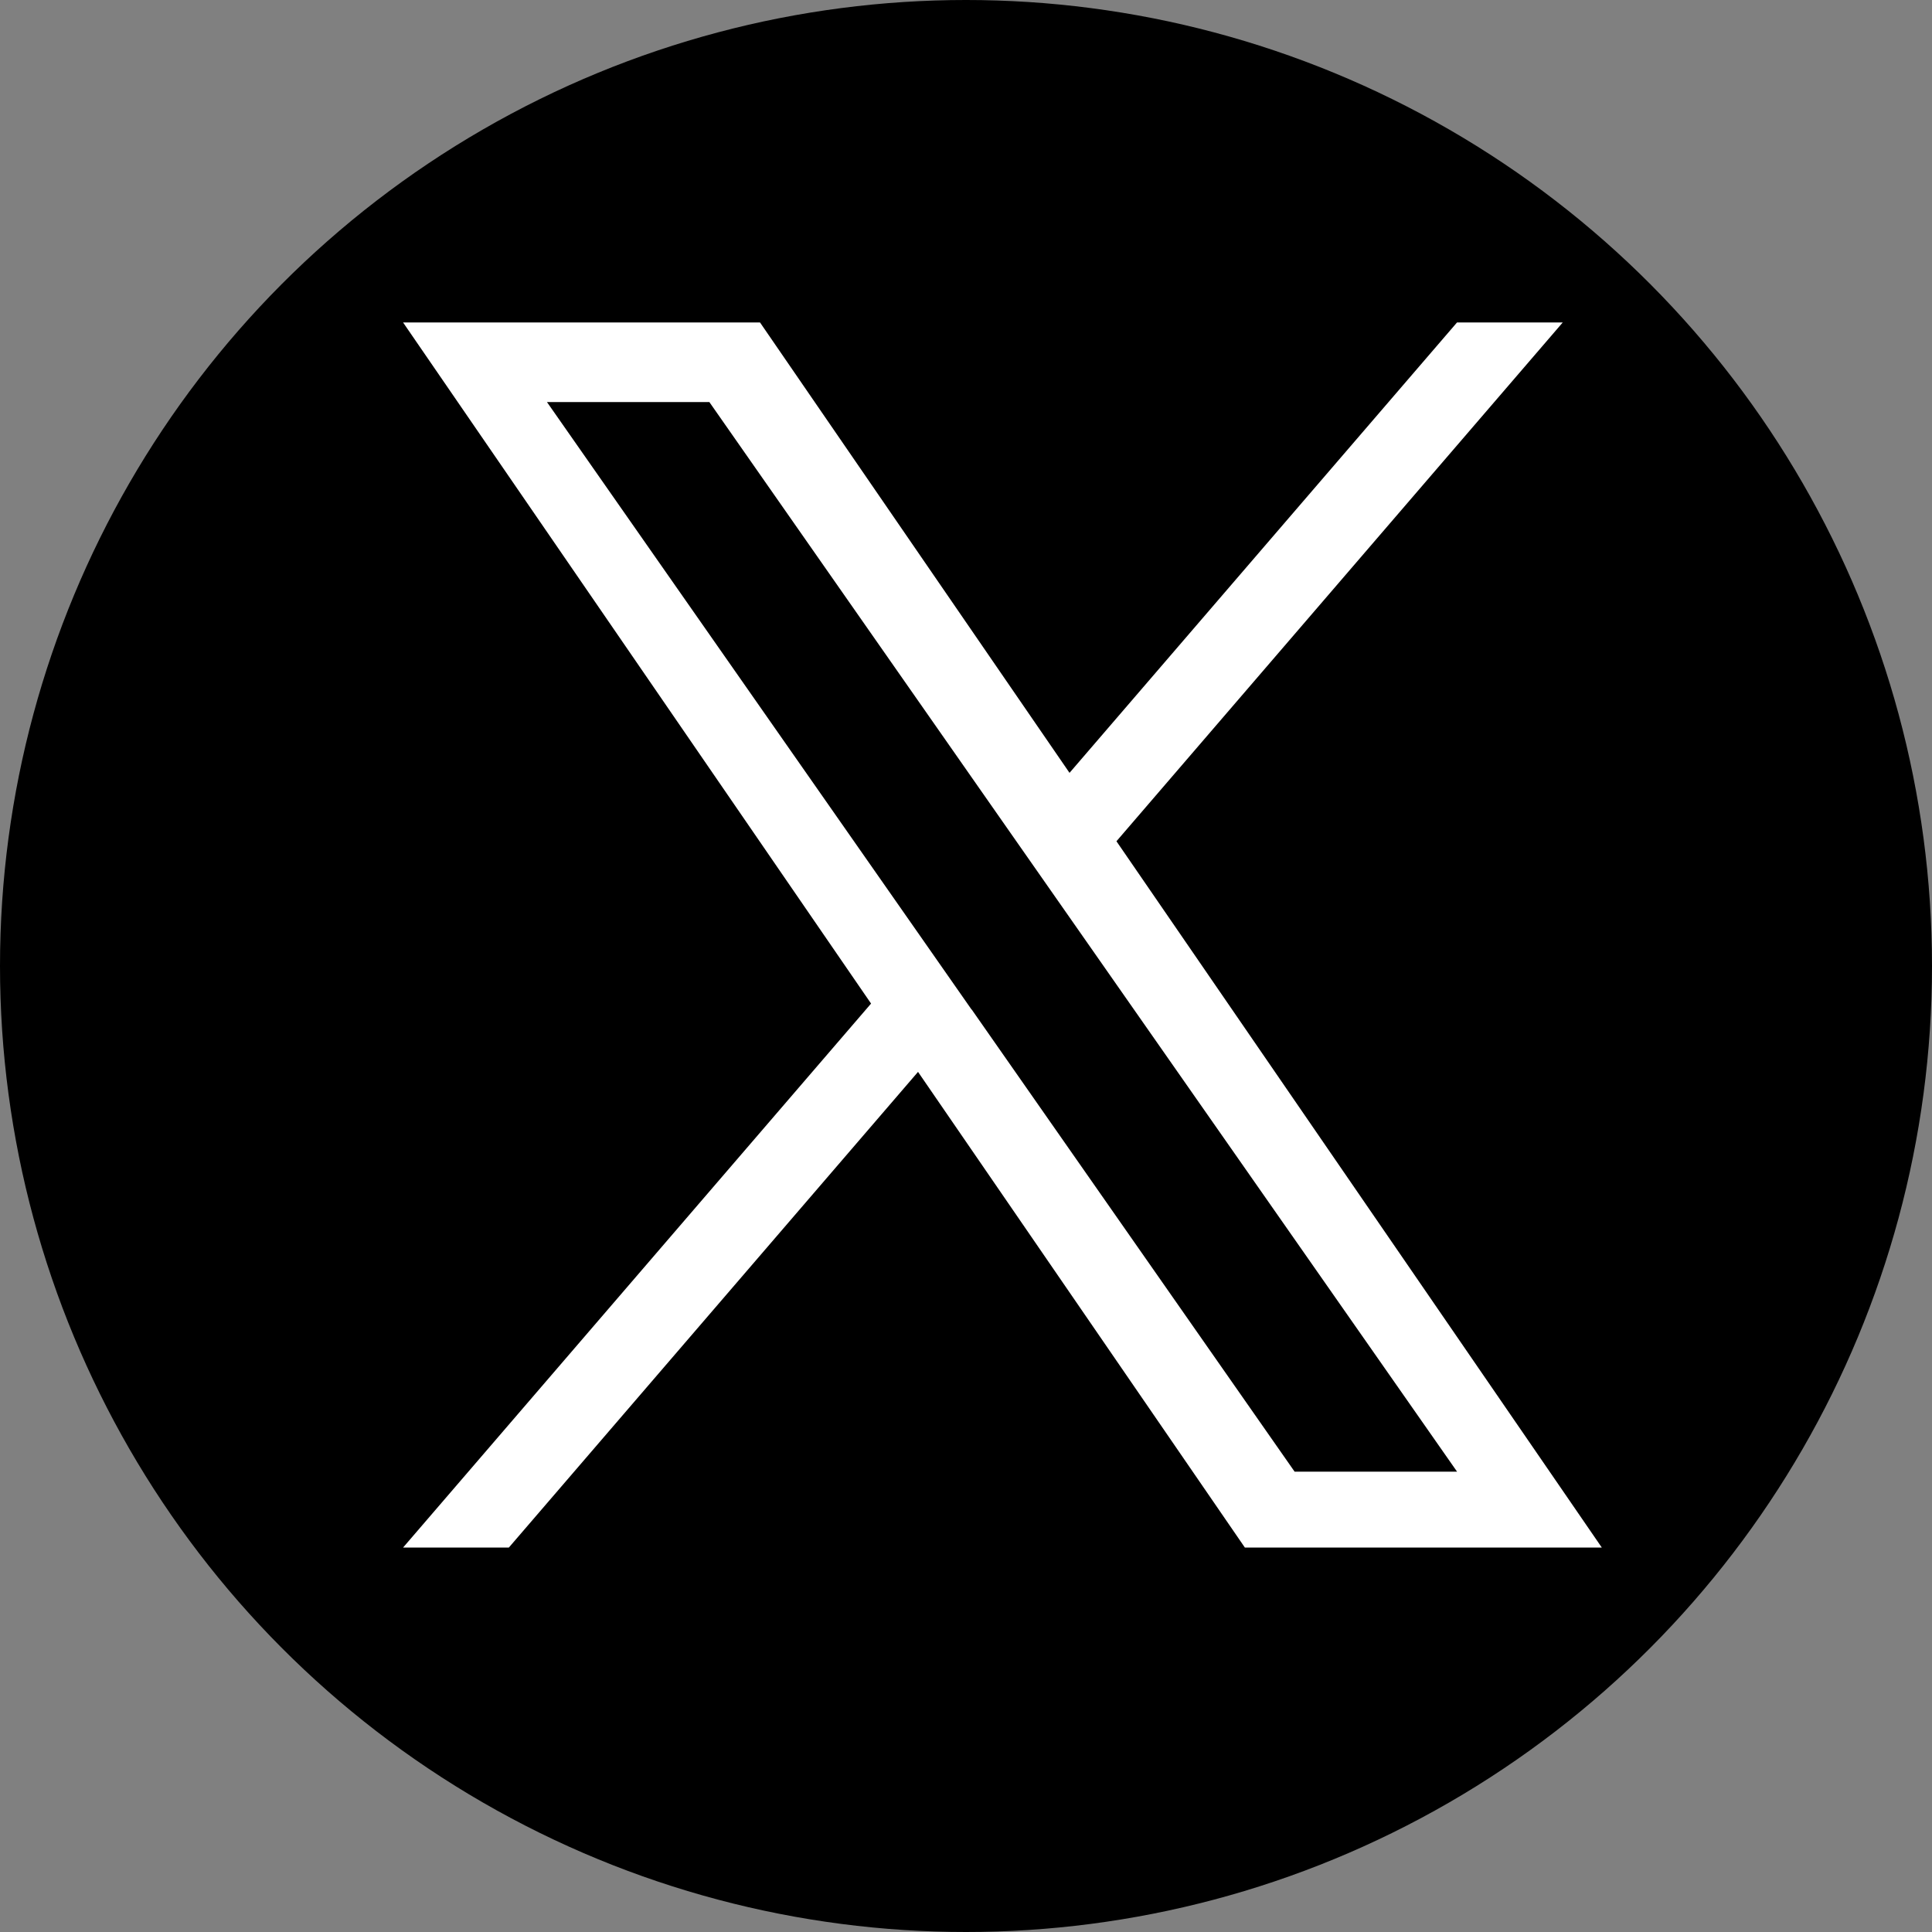 <svg xmlns="http://www.w3.org/2000/svg" width="36" height="36" viewBox="0 0 36 36">
  <rect x="0" y="0" width="36" height="36" fill="#808080" stroke="none"/>
  <g id="icon_x" transform="translate(-3959 7822)">
    <circle id="楕円形_344" data-name="楕円形 344" cx="18" cy="18" r="18" transform="translate(3959 -7822)"/>
    <path id="logo" d="M13.293,9.666,21.608,0h-1.97l-7.22,8.392L6.651,0H0L8.72,12.691,0,22.827H1.971l7.624-8.863,6.09,8.863h6.651L13.292,9.666Zm-2.7,3.137L9.71,11.539,2.681,1.483H5.707L11.38,9.6l.884,1.264,7.375,10.549H16.612L10.594,12.8Z" transform="translate(3966.511 -7815.991)" fill="#fff"/>
  </g>
</svg>
